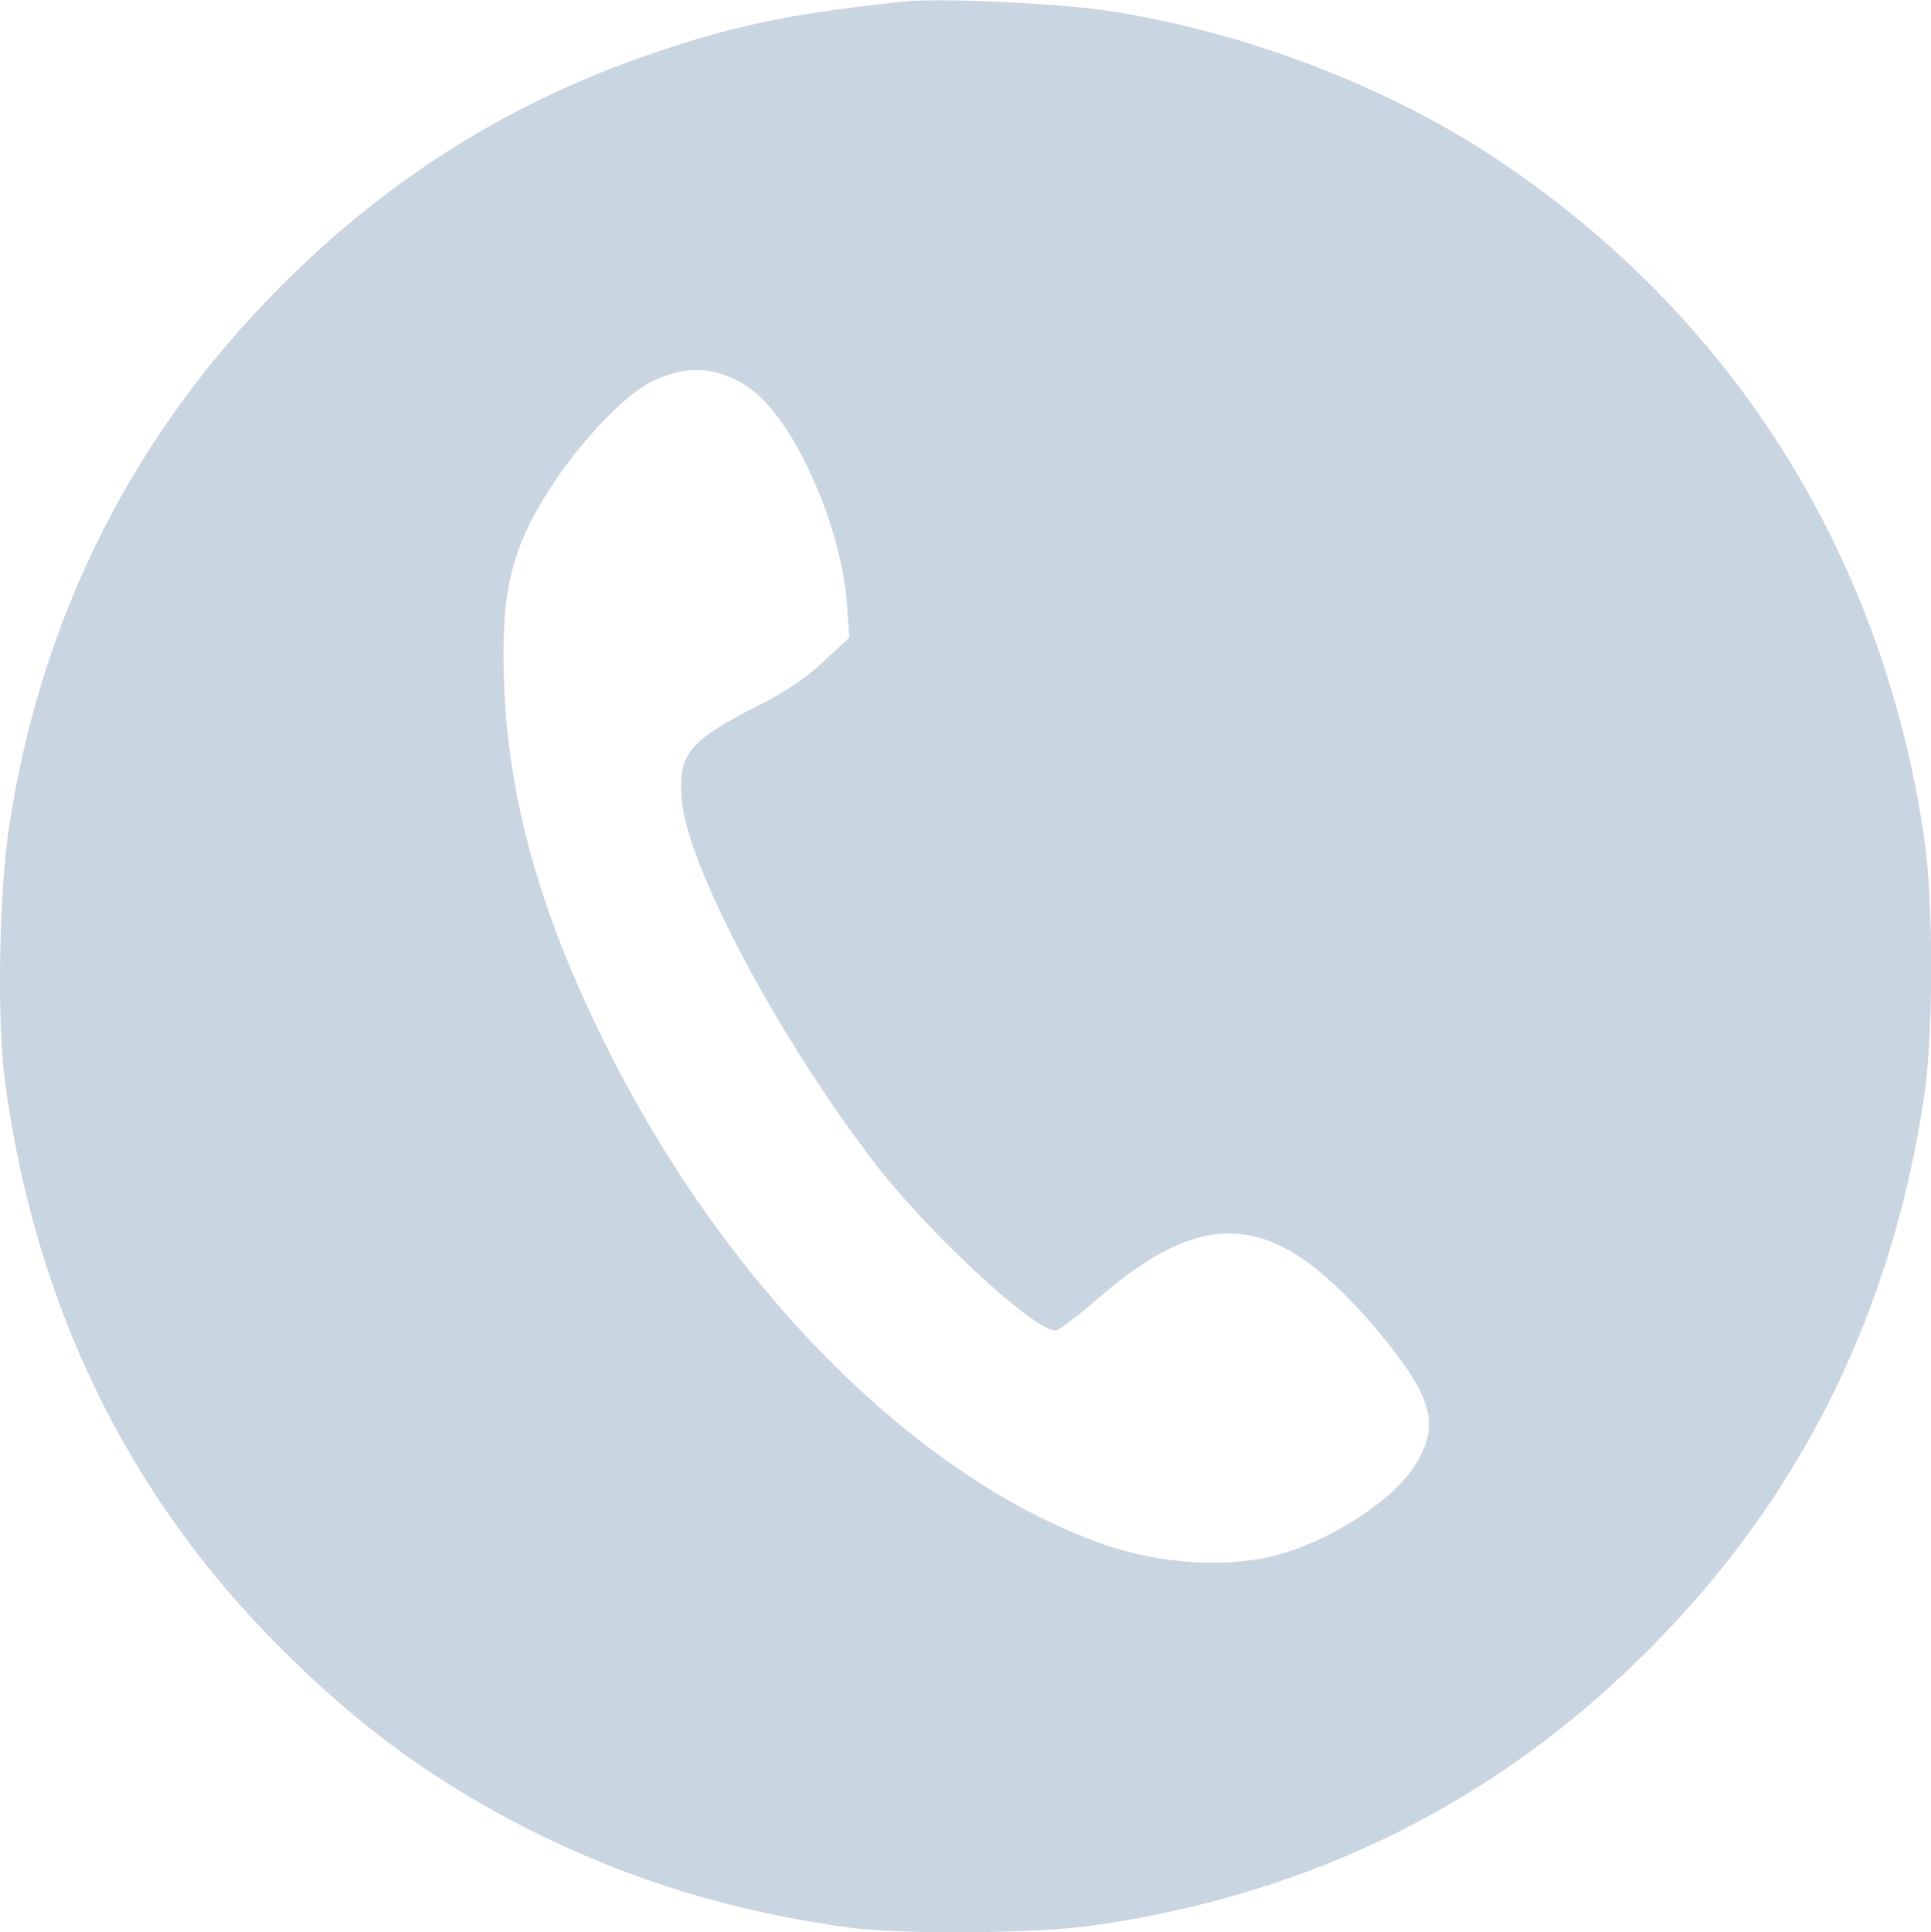<?xml version="1.0" encoding="utf-8"?>
<!-- Generator: Adobe Illustrator 25.0.0, SVG Export Plug-In . SVG Version: 6.00 Build 0)  -->
<svg version="1.1" id="Layer_1" xmlns="http://www.w3.org/2000/svg" xmlns:xlink="http://www.w3.org/1999/xlink" x="0px" y="0px"
	 viewBox="0 0 236 236.1" style="enable-background:new 0 0 236 236.1;" xml:space="preserve">
<style type="text/css">
	.st0{fill:#CAD5E2;}
</style>
<g>
	<g>
		<g>
			<path class="st0" d="M110.4,0.2c-12.5,1.3-19.9,2.7-29.7,6C63.2,12,47.9,21.4,34.6,34.7C16.3,52.9,5,75.4,1.1,101.1
				c-1.2,7.8-1.5,23.7-0.5,31c3.6,27.1,14.9,50.5,33.5,69.1c9.6,9.7,19.1,16.6,30.8,22.5c12.2,6.1,24.9,10,39.2,11.9
				c6.6,0.8,22.7,0.7,29.5-0.3c26.7-3.8,49.4-15.1,67.9-33.7c18.5-18.5,29.8-41.2,33.7-67.9c1.1-7.7,1.1-23.4,0-31.1
				C230,67,210.9,37.3,181,18.2c-13.1-8.3-29.8-14.5-45.7-16.9C129.2,0.4,114.7-0.3,110.4,0.2z M90.1,46.5c2.9,1.4,5.8,4.9,8.4,10.2
				c2.9,5.9,4.6,11.9,5,17.1l0.3,4.1l-3,2.8c-2.1,2-4.5,3.7-8.3,5.6c-8.4,4.3-9.6,5.9-9.2,11.3c0.6,8,11.5,28.7,23.5,44.4
				c6.4,8.4,19.5,20.6,22.2,20.6c0.3,0,2.5-1.6,4.7-3.5c13.9-12.2,22.4-11.2,35,3.9c6.3,7.7,7.3,11,4.4,15.8
				c-2.6,4.5-10.9,9.8-17.7,11.4c-6.3,1.5-14.7,0.8-21.7-1.9c-23-8.6-46.3-32.7-60.6-62.5c-7.4-15.3-11-28.7-11.5-42.3
				c-0.4-11.6,0.9-16.8,6.4-25c3.5-5.1,8.4-10.2,11.5-11.8C83.4,44.8,86.5,44.7,90.1,46.5z"/>
		</g>
	</g>
</g>
</svg>
